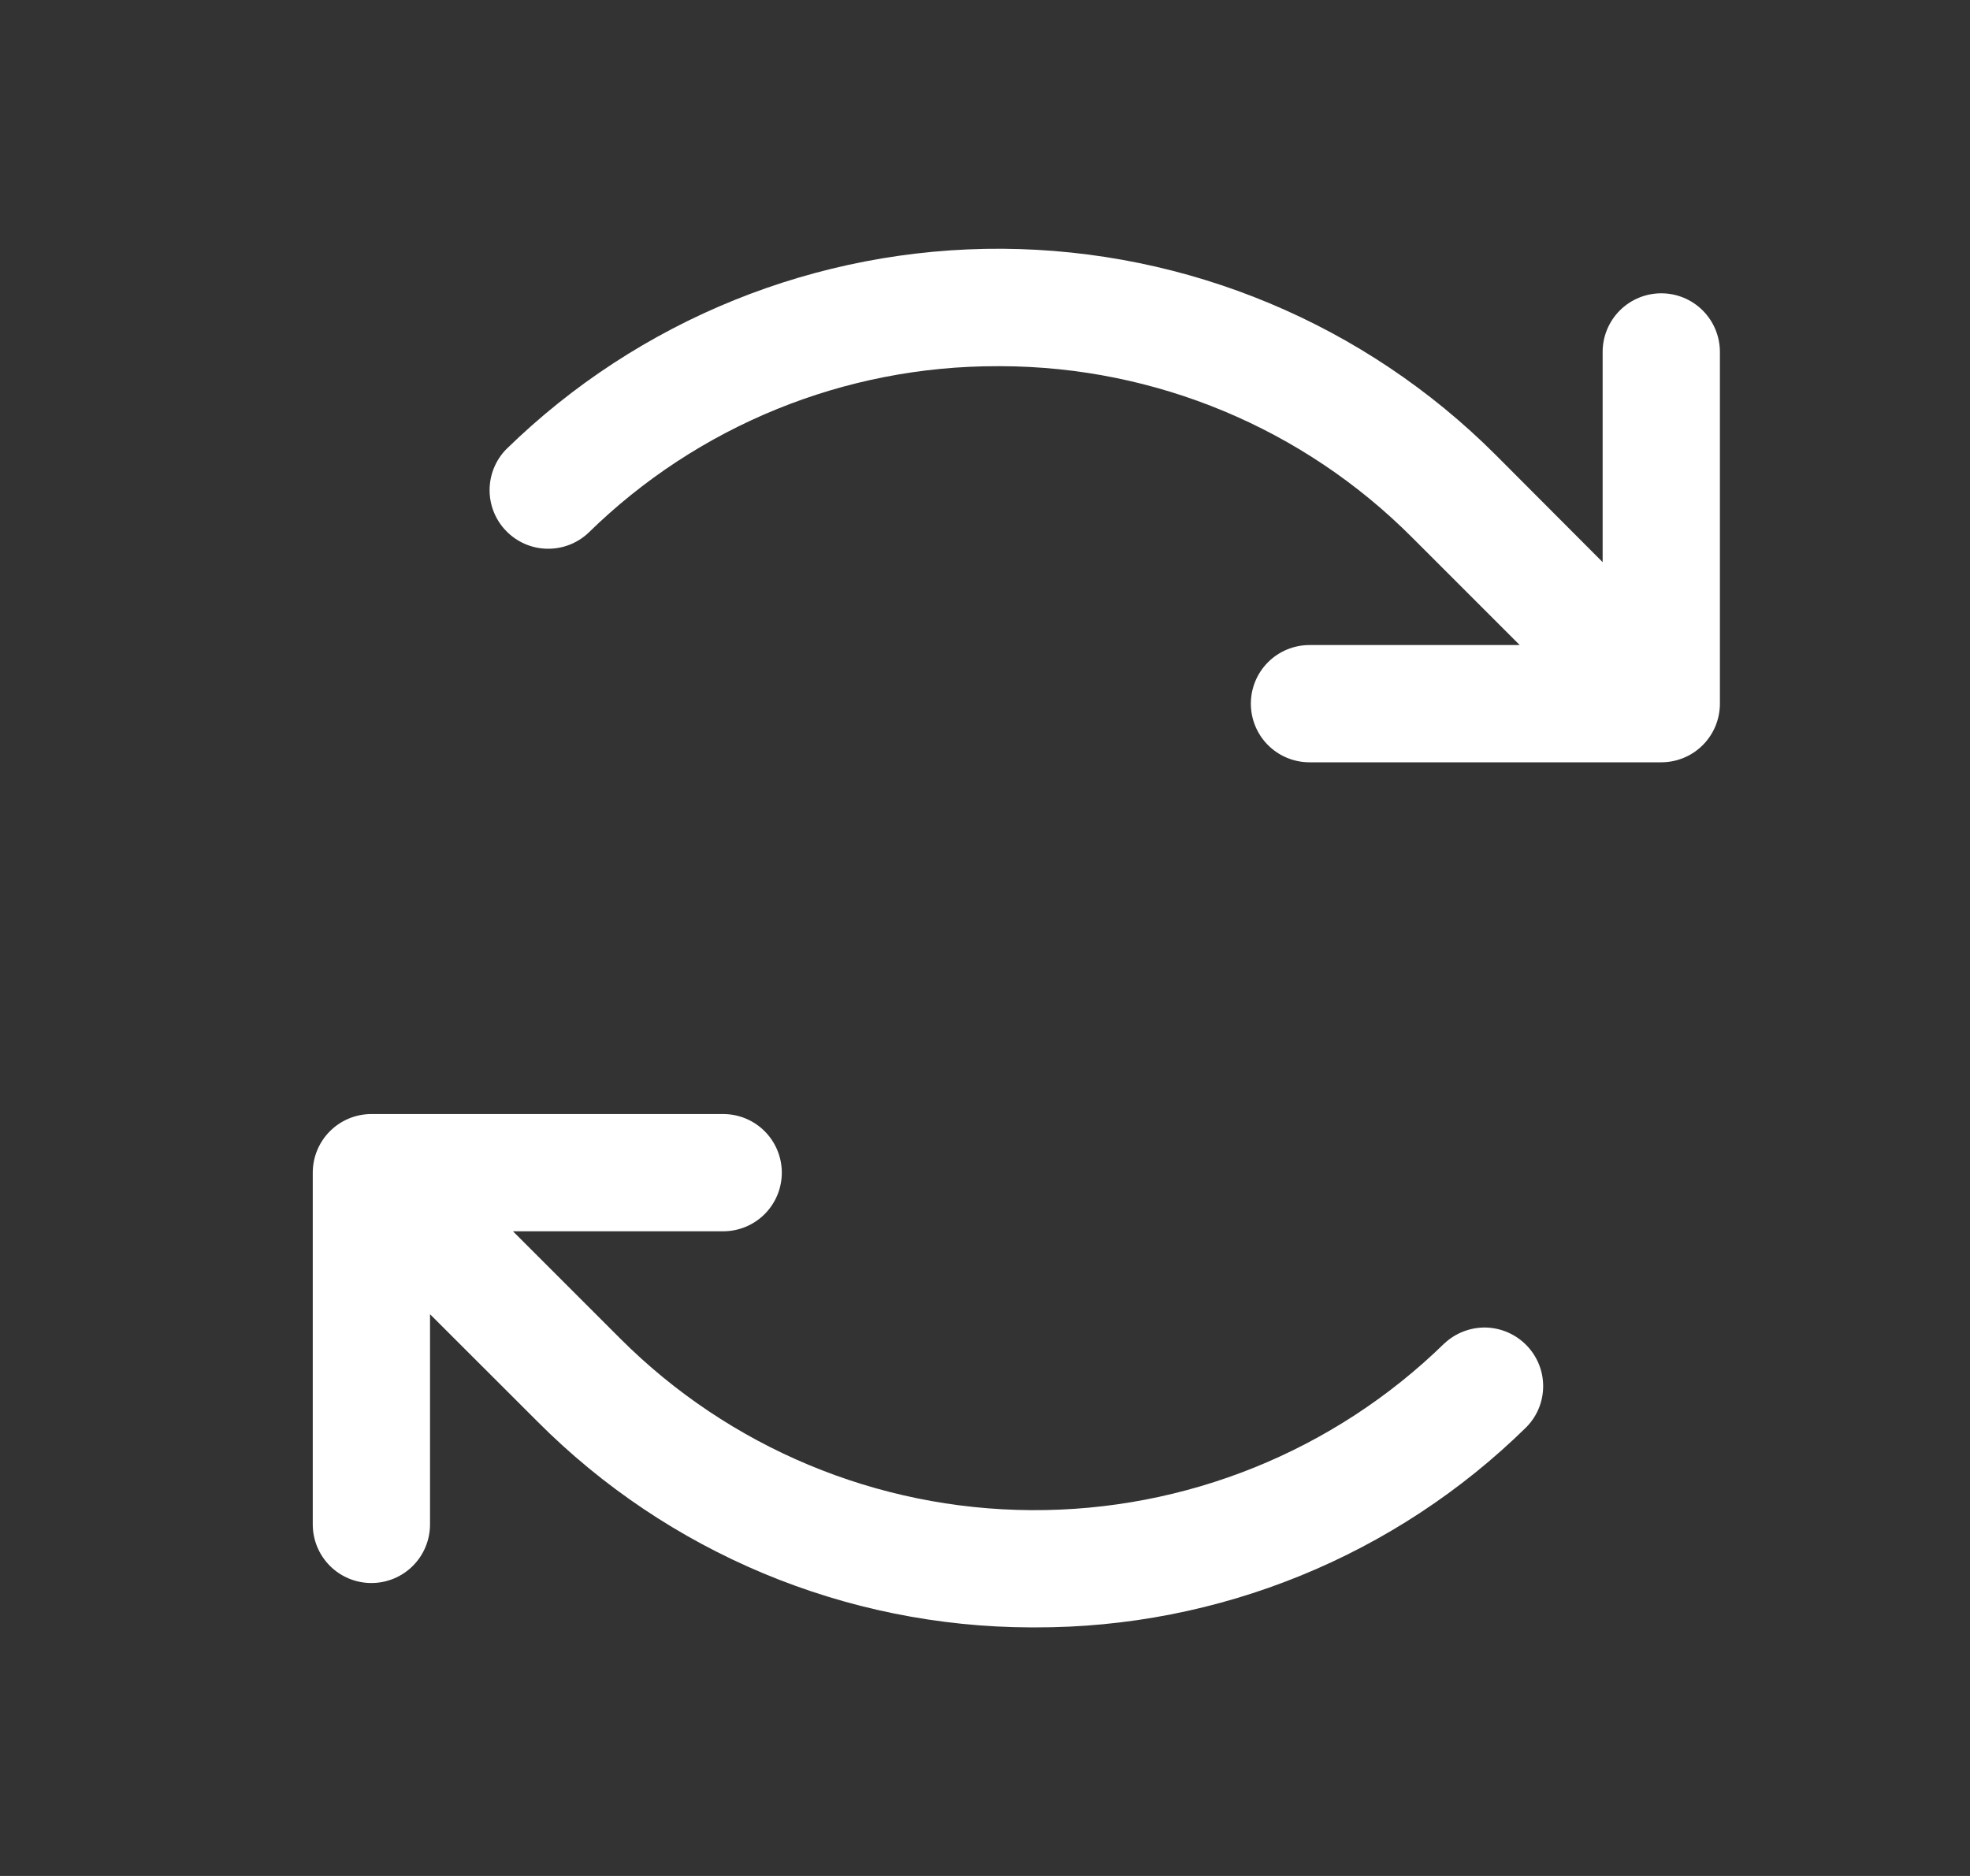<svg width="21" height="20" viewBox="0 0 21 20" fill="none" xmlns="http://www.w3.org/2000/svg">
<rect x="0" y="0" width="21" height="20" fill="#333333" stroke="none"/>
<path d="M18.334 3.752V7.502C18.334 7.668 18.268 7.827 18.151 7.944C18.034 8.061 17.875 8.127 17.709 8.127H13.959C13.793 8.127 13.634 8.061 13.517 7.944C13.4 7.827 13.334 7.668 13.334 7.502C13.334 7.336 13.4 7.177 13.517 7.06C13.634 6.943 13.793 6.877 13.959 6.877H16.2L15.057 5.734C13.896 4.567 12.319 3.909 10.672 3.904H10.637C9.004 3.9 7.436 4.539 6.271 5.682C6.151 5.794 5.993 5.854 5.83 5.85C5.667 5.847 5.511 5.779 5.397 5.662C5.283 5.546 5.219 5.389 5.219 5.226C5.219 5.062 5.283 4.905 5.397 4.789C6.809 3.409 8.709 2.641 10.683 2.652C12.658 2.664 14.548 3.454 15.944 4.85L17.084 5.993V3.752C17.084 3.586 17.15 3.427 17.267 3.31C17.384 3.193 17.543 3.127 17.709 3.127C17.875 3.127 18.034 3.193 18.151 3.31C18.268 3.427 18.334 3.586 18.334 3.752ZM15.397 14.322C14.221 15.471 12.638 16.11 10.993 16.1C9.348 16.091 7.774 15.433 6.611 14.27L5.468 13.127H7.709C7.875 13.127 8.034 13.061 8.151 12.944C8.268 12.827 8.334 12.668 8.334 12.502C8.334 12.336 8.268 12.177 8.151 12.06C8.034 11.943 7.875 11.877 7.709 11.877H3.959C3.793 11.877 3.634 11.943 3.517 12.06C3.4 12.177 3.334 12.336 3.334 12.502V16.252C3.334 16.418 3.4 16.577 3.517 16.694C3.634 16.811 3.793 16.877 3.959 16.877C4.125 16.877 4.284 16.811 4.401 16.694C4.518 16.577 4.584 16.418 4.584 16.252V14.011L5.727 15.153C7.121 16.554 9.014 17.345 10.99 17.35H11.032C12.991 17.355 14.874 16.588 16.271 15.215C16.386 15.098 16.45 14.942 16.45 14.778C16.45 14.615 16.386 14.458 16.271 14.341C16.157 14.225 16.002 14.157 15.839 14.153C15.676 14.15 15.517 14.21 15.398 14.322H15.397Z" fill="white"/>
</svg>
